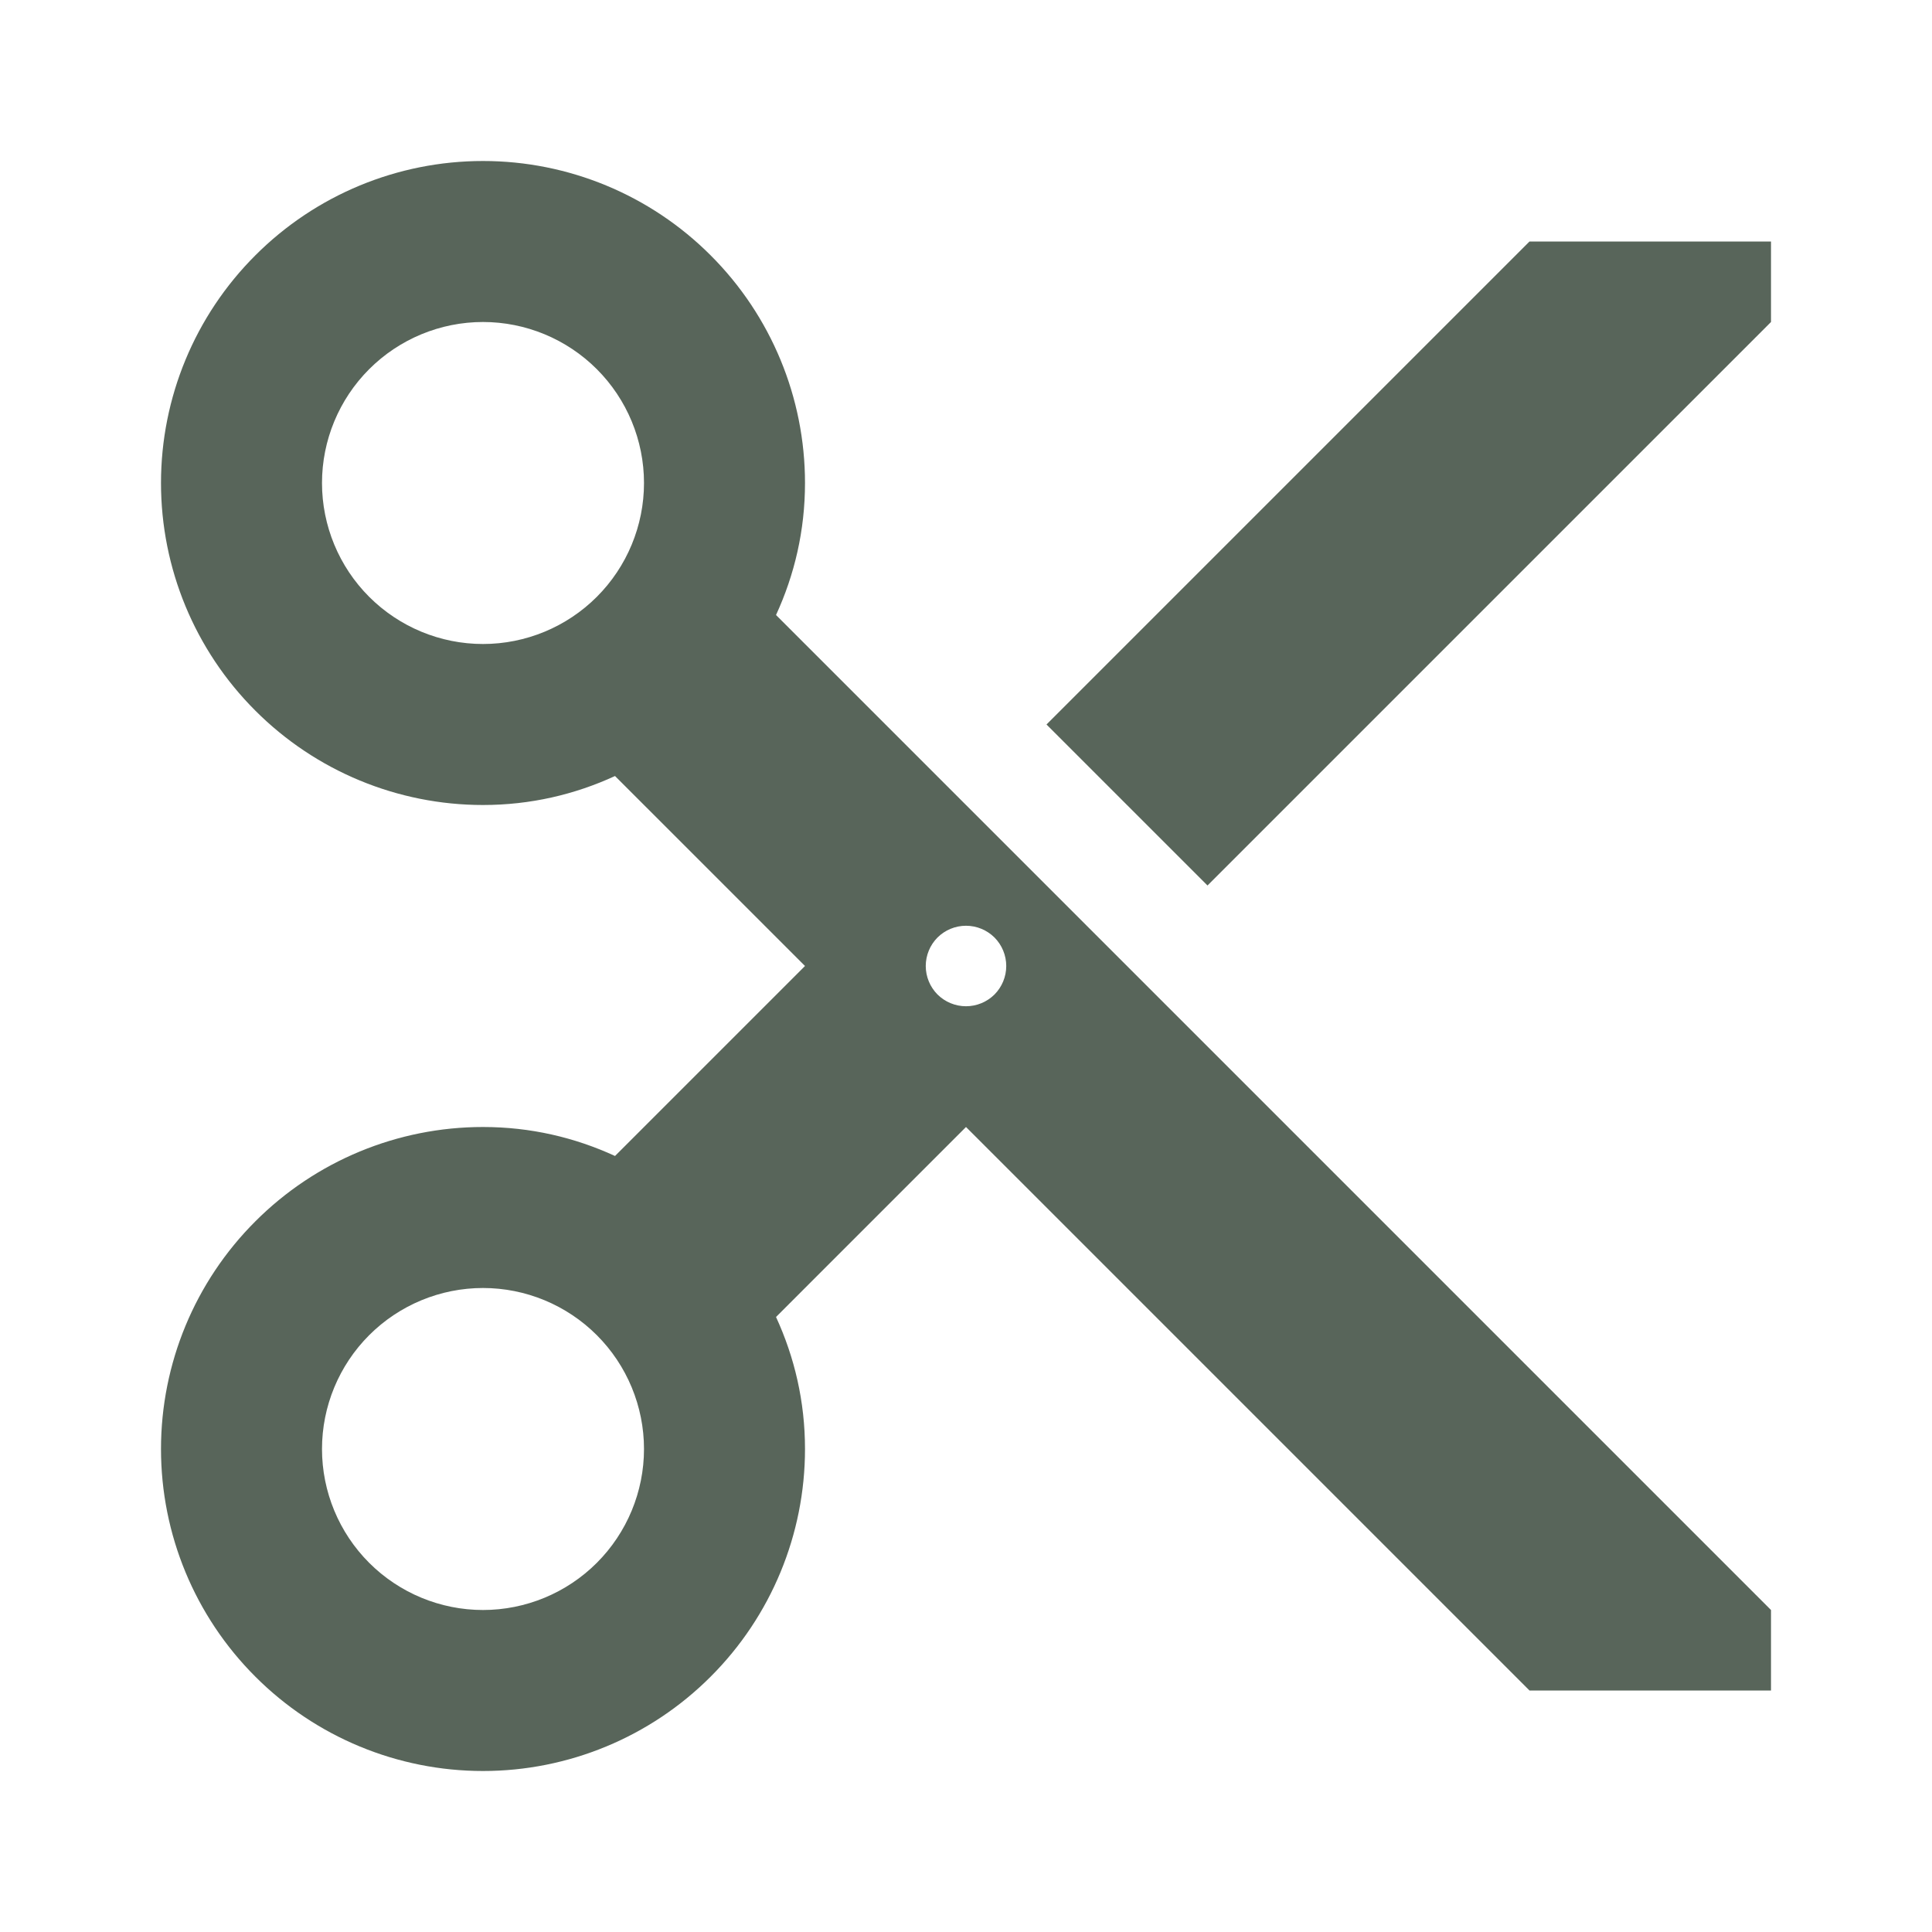 <?xml version="1.0" encoding="UTF-8"?> <svg xmlns="http://www.w3.org/2000/svg" width="24" height="24" viewBox="0 0 24 24" fill="none"><path d="M19 3L13 9L15 11L22 4V3M12 12.5C11.867 12.5 11.74 12.447 11.646 12.354C11.553 12.26 11.5 12.133 11.5 12C11.5 11.867 11.553 11.74 11.646 11.646C11.74 11.553 11.867 11.5 12 11.5C12.133 11.5 12.26 11.553 12.354 11.646C12.447 11.74 12.5 11.867 12.5 12C12.5 12.133 12.447 12.26 12.354 12.354C12.26 12.447 12.133 12.5 12 12.5ZM6 20C5.47 20 4.961 19.789 4.586 19.414C4.211 19.039 4 18.53 4 18C4 17.47 4.211 16.961 4.586 16.586C4.961 16.211 5.47 16 6 16C6.53 16 7.039 16.211 7.414 16.586C7.789 16.961 8 17.47 8 18C8 18.53 7.789 19.039 7.414 19.414C7.039 19.789 6.53 20 6 20ZM6 8C5.47 8 4.961 7.789 4.586 7.414C4.211 7.039 4 6.53 4 6C4 5.47 4.211 4.961 4.586 4.586C4.961 4.211 5.47 4 6 4C6.53 4 7.039 4.211 7.414 4.586C7.789 4.961 8 5.47 8 6C8 6.53 7.789 7.039 7.414 7.414C7.039 7.789 6.53 8 6 8ZM9.64 7.64C9.87 7.14 10 6.59 10 6C10 4.939 9.579 3.922 8.828 3.172C8.078 2.421 7.061 2 6 2C4.939 2 3.922 2.421 3.172 3.172C2.421 3.922 2 4.939 2 6C2 7.061 2.421 8.078 3.172 8.828C3.922 9.579 4.939 10 6 10C6.59 10 7.14 9.87 7.64 9.64L10 12L7.64 14.36C7.14 14.13 6.59 14 6 14C4.939 14 3.922 14.421 3.172 15.172C2.421 15.922 2 16.939 2 18C2 19.061 2.421 20.078 3.172 20.828C3.922 21.579 4.939 22 6 22C7.061 22 8.078 21.579 8.828 20.828C9.579 20.078 10 19.061 10 18C10 17.41 9.87 16.86 9.64 16.36L12 14L19 21H22V20L9.64 7.64Z" fill="#58655A"></path></svg> 